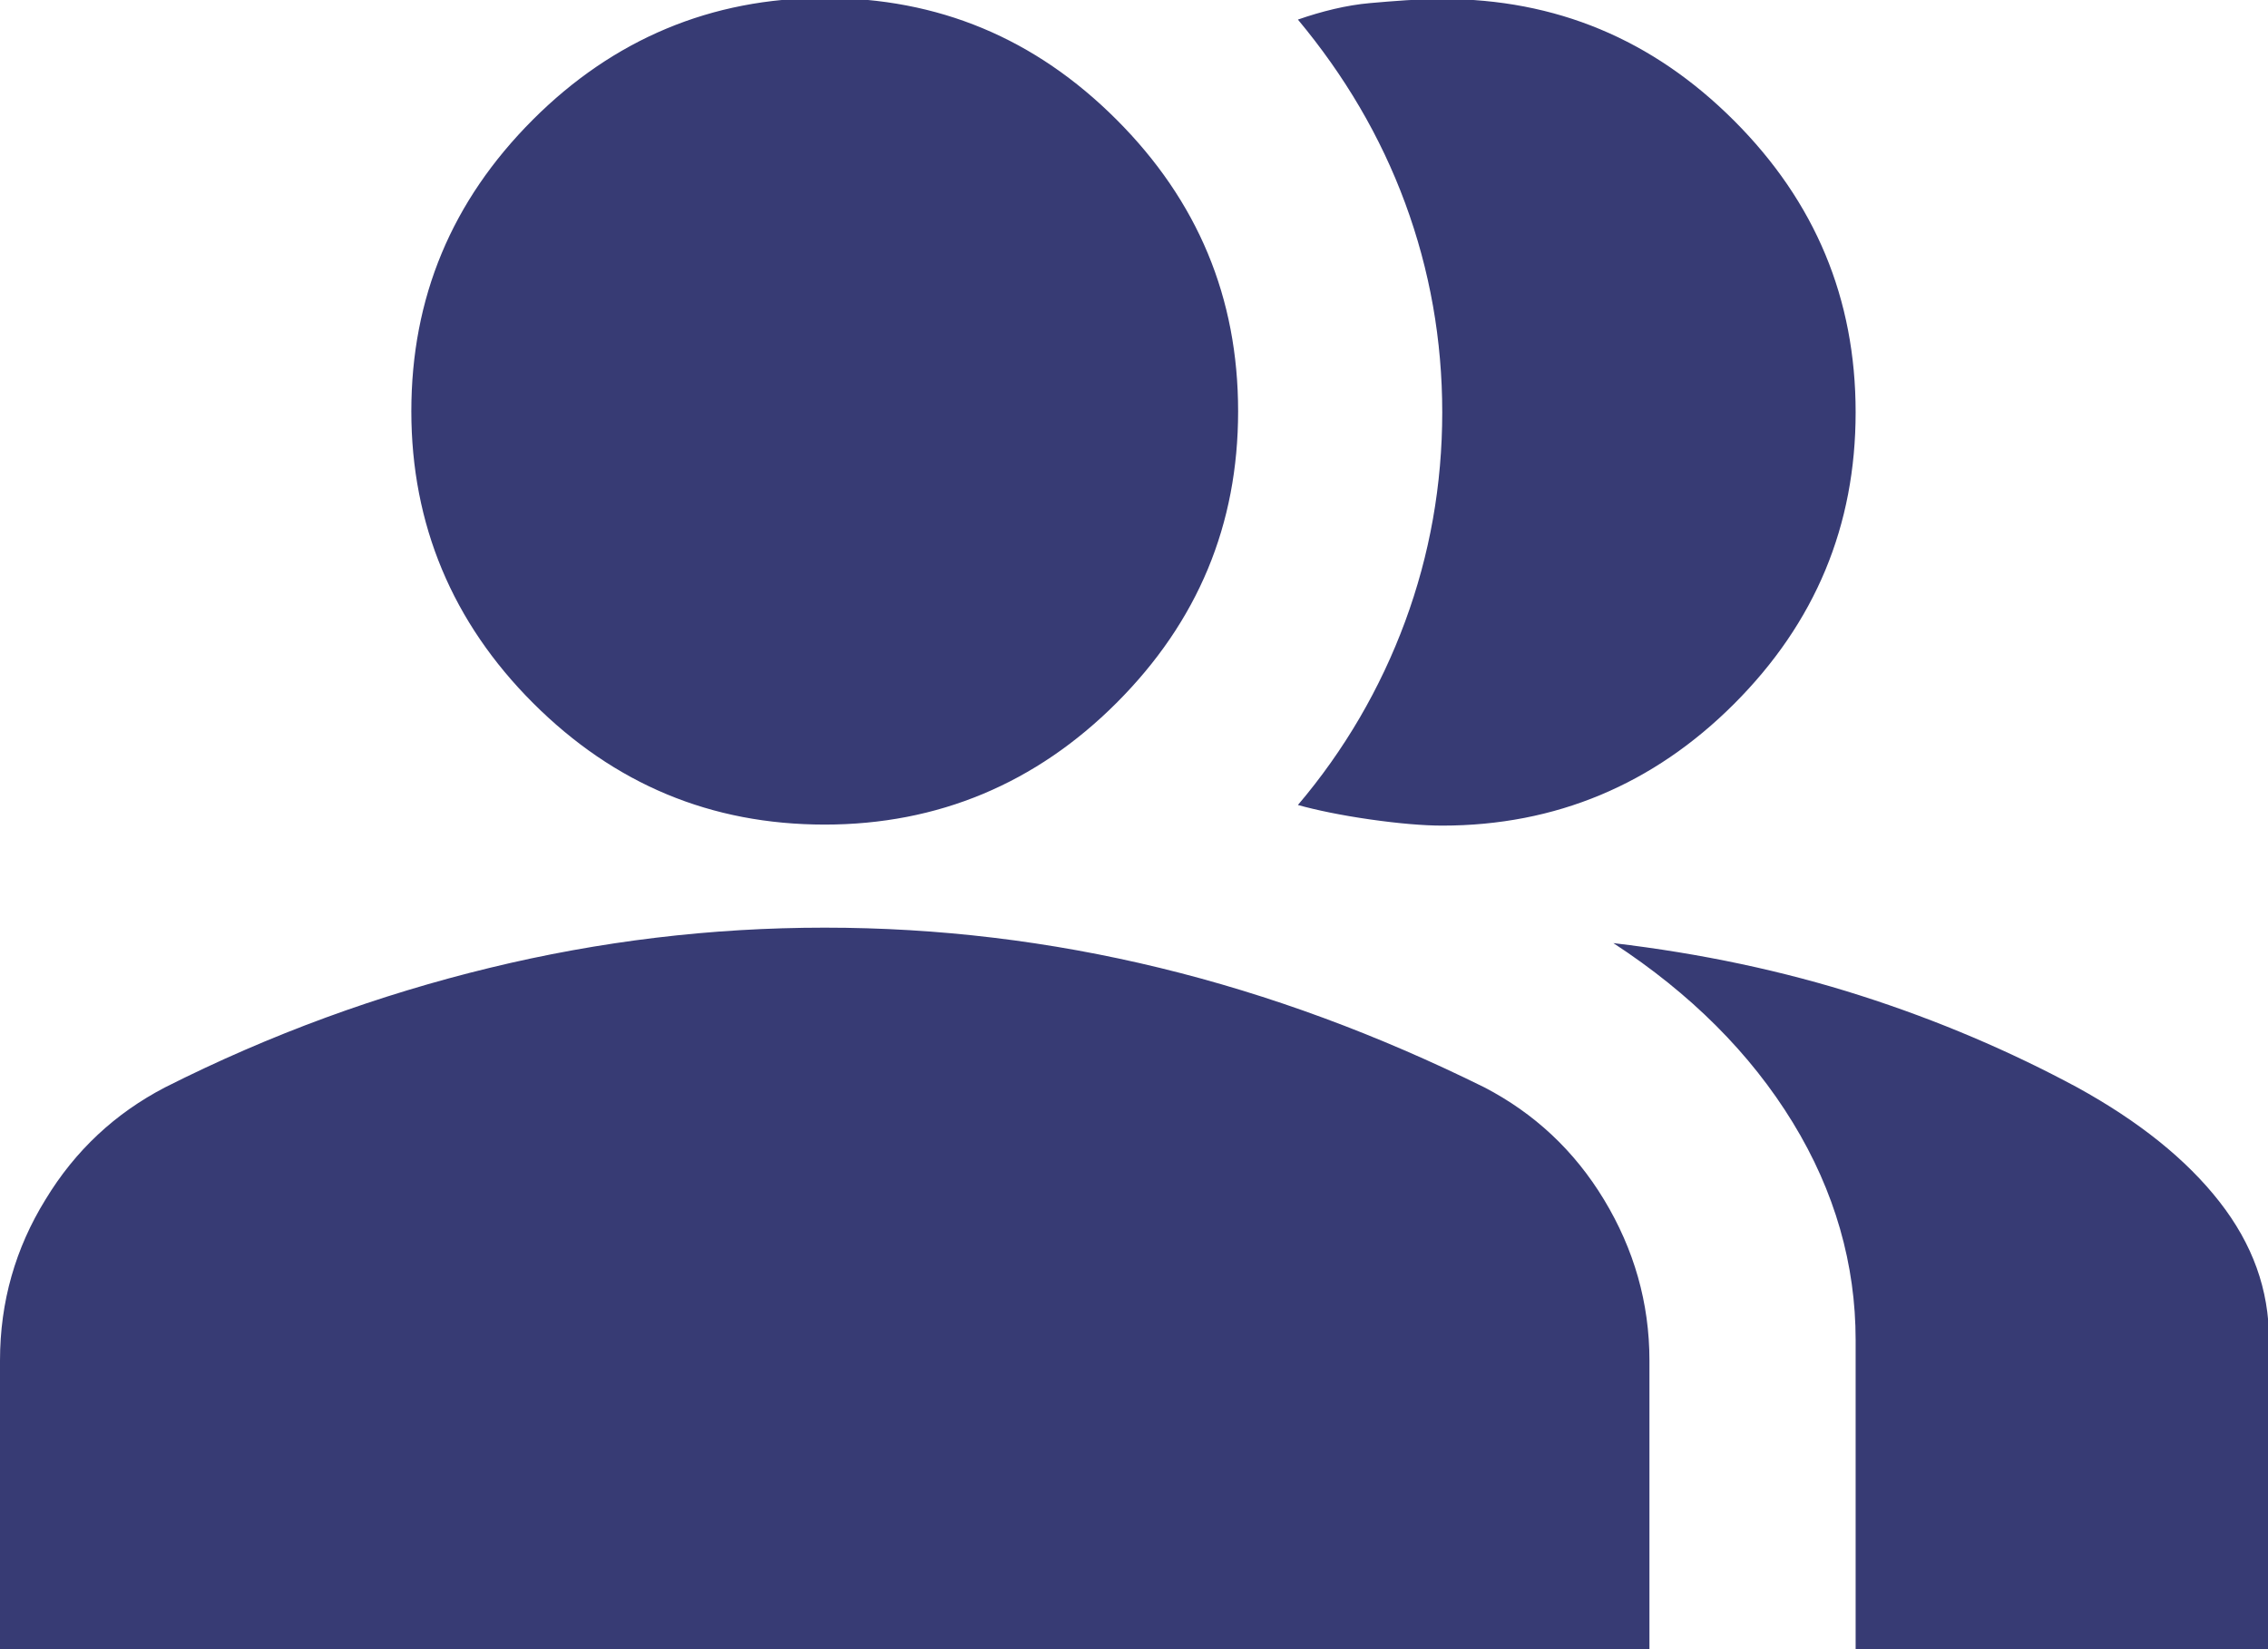 <?xml version="1.0" encoding="UTF-8"?>
<svg id="Layer_2" data-name="Layer 2" xmlns="http://www.w3.org/2000/svg" viewBox="0 0 22 16">
  <defs>
    <style>
      .cls-1 {
        fill: #373b74;
        stroke-width: 0px;
      }
    </style>
  </defs>
  <g id="Layer_1-2" data-name="Layer 1">
    <path class="cls-1" d="m0,16v-2.8c0-.57.15-1.09.44-1.56.29-.48.68-.84,1.16-1.09,1.03-.52,2.08-.9,3.15-1.16,1.07-.26,2.15-.39,3.25-.39s2.18.13,3.25.39c1.07.26,2.12.65,3.15,1.16.48.25.87.61,1.16,1.09s.44,1,.44,1.56v2.8H0Zm18,0v-3c0-.73-.2-1.44-.61-2.11s-.99-1.25-1.74-1.74c.85.1,1.65.27,2.4.51s1.45.54,2.1.89c.6.33,1.06.7,1.38,1.11s.48.85.48,1.34v3h-4Zm-10-8c-1.1,0-2.04-.39-2.83-1.18-.78-.78-1.18-1.73-1.18-2.83s.39-2.04,1.18-2.83c.78-.78,1.73-1.18,2.83-1.18s2.04.39,2.83,1.18,1.18,1.73,1.18,2.83-.39,2.04-1.18,2.83c-.78.78-1.73,1.18-2.83,1.18Zm10-4c0,1.1-.39,2.04-1.18,2.83-.78.78-1.73,1.18-2.83,1.18-.18,0-.42-.02-.7-.06s-.52-.09-.7-.14c.45-.53.8-1.13,1.04-1.78s.36-1.33.36-2.03-.12-1.38-.36-2.03-.59-1.24-1.04-1.78c.23-.08.47-.14.7-.16s.47-.04.7-.04c1.1,0,2.04.39,2.83,1.18s1.18,1.73,1.18,2.83Z"/>
  </g>
</svg>